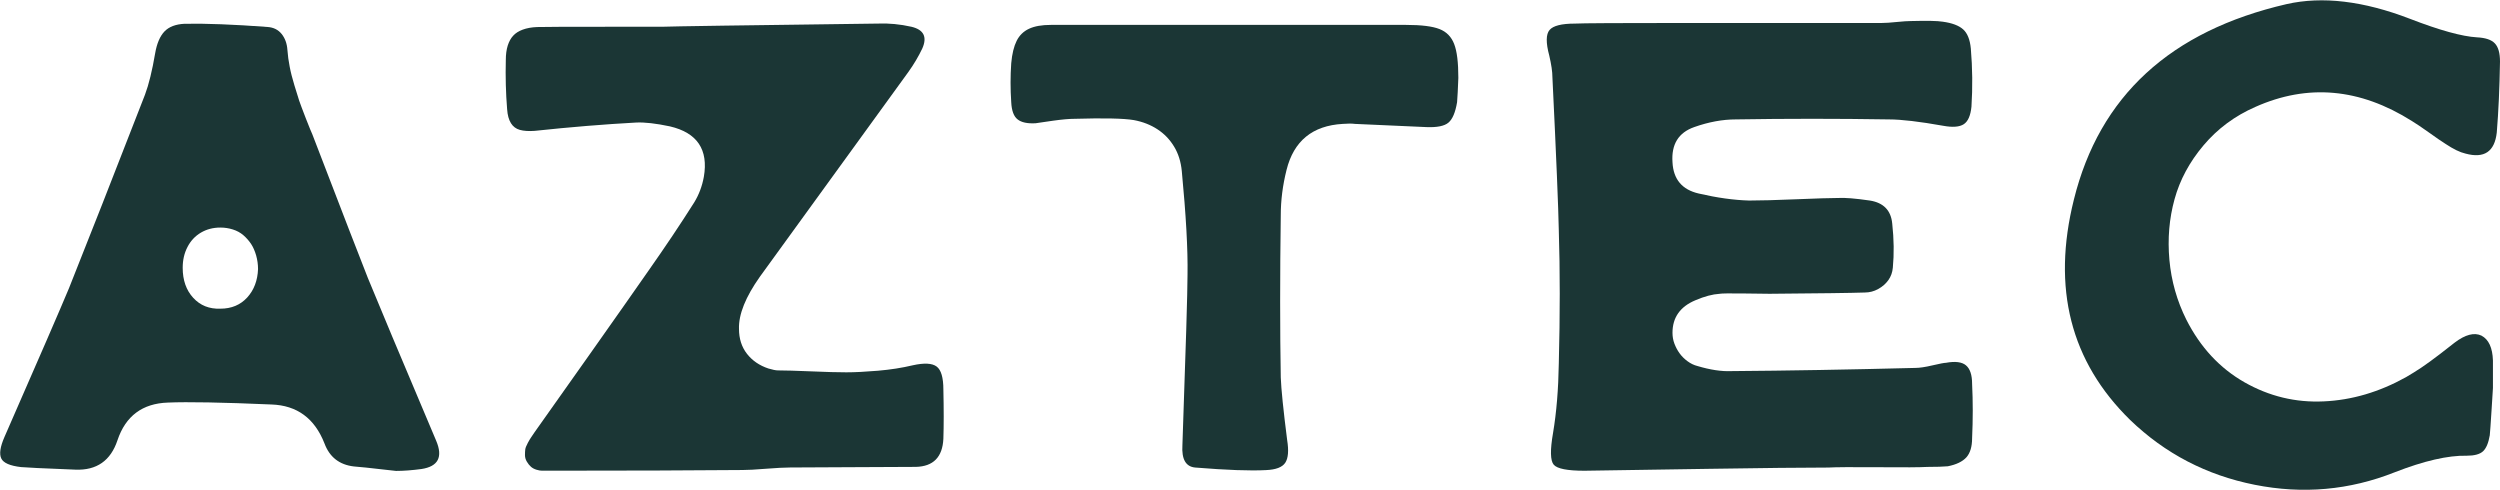 <?xml version="1.0" encoding="UTF-8" standalone="no"?>
<!-- Created with Inkscape (http://www.inkscape.org/) -->

<svg
   width="37.551mm"
   height="7.358mm"
   viewBox="0 0 37.551 7.358"
   version="1.1"
   id="svg1"
   inkscape:version="1.4.2 (f4327f4, 2025-05-13)"
   sodipodi:docname="LogoAztec.svg"
   xmlns:inkscape="http://www.inkscape.org/namespaces/inkscape"
   xmlns:sodipodi="http://sodipodi.sourceforge.net/DTD/sodipodi-0.dtd"
   xmlns="http://www.w3.org/2000/svg"
   xmlns:svg="http://www.w3.org/2000/svg">
  <sodipodi:namedview
     id="namedview1"
     pagecolor="#505050"
     bordercolor="#ffffff"
     borderopacity="1"
     inkscape:showpageshadow="0"
     inkscape:pageopacity="0"
     inkscape:pagecheckerboard="1"
     inkscape:deskcolor="#505050"
     inkscape:document-units="mm"
     inkscape:zoom="5.12"
     inkscape:cx="69.921875"
     inkscape:cy="52.832032"
     inkscape:window-width="2400"
     inkscape:window-height="1261"
     inkscape:window-x="2391"
     inkscape:window-y="-9"
     inkscape:window-maximized="1"
     inkscape:current-layer="layer1"
     showguides="true">
    <sodipodi:guide
       position="-281.647,2.023"
       orientation="1,0"
       id="guide1"
       inkscape:locked="false" />
  </sodipodi:namedview>
  <defs
     id="defs1">
    <clipPath
       clipPathUnits="userSpaceOnUse"
       id="clipPath261">
      <path
         d="M 0,841.89 H 595.276 V 0 H 0 Z"
         transform="translate(-31.647,-480.868)"
         id="path261" />
    </clipPath>
    <clipPath
       clipPathUnits="userSpaceOnUse"
       id="clipPath263">
      <path
         d="M 0,841.89 H 595.276 V 0 H 0 Z"
         transform="translate(-37.025,-481.856)"
         id="path263" />
    </clipPath>
    <clipPath
       clipPathUnits="userSpaceOnUse"
       id="clipPath265">
      <path
         d="M 0,841.89 H 595.276 V 0 H 0 Z"
         transform="translate(-41.038,-483.361)"
         id="path265" />
    </clipPath>
    <clipPath
       clipPathUnits="userSpaceOnUse"
       id="clipPath267">
      <path
         d="M 0,841.89 H 595.276 V 0 H 0 Z"
         transform="translate(-44.117,-482.159)"
         id="path267" />
    </clipPath>
    <clipPath
       clipPathUnits="userSpaceOnUse"
       id="clipPath269">
      <path
         d="M 0,841.89 H 595.276 V 0 H 0 Z"
         transform="translate(-50.065,-482.074)"
         id="path269" />
    </clipPath>
    <clipPath
       clipPathUnits="userSpaceOnUse"
       id="clipPath271">
      <path
         d="M 0,841.89 H 595.276 V 0 H 0 Z"
         transform="translate(-54.752,-481.856)"
         id="path271" />
    </clipPath>
    <clipPath
       clipPathUnits="userSpaceOnUse"
       id="clipPath273">
      <path
         d="M 0,841.89 H 595.276 V 0 H 0 Z"
         transform="translate(-60.697,-480.07)"
         id="path273" />
    </clipPath>
    <clipPath
       clipPathUnits="userSpaceOnUse"
       id="clipPath275">
      <path
         d="M 0,841.89 H 595.276 V 0 H 0 Z"
         transform="translate(-68.108,-480.664)"
         id="path275" />
    </clipPath>
    <clipPath
       clipPathUnits="userSpaceOnUse"
       id="clipPath277">
      <path
         d="M 0,841.89 H 595.276 V 0 H 0 Z"
         transform="translate(-71.245,-481.343)"
         id="path277" />
    </clipPath>
    <clipPath
       clipPathUnits="userSpaceOnUse"
       id="clipPath279">
      <path
         d="M 0,841.89 H 595.276 V 0 H 0 Z"
         transform="translate(-76.937,-483.375)"
         id="path279" />
    </clipPath>
    <clipPath
       clipPathUnits="userSpaceOnUse"
       id="clipPath281">
      <path
         d="M 0,841.89 H 595.276 V 0 H 0 Z"
         transform="translate(-79.587,-483.375)"
         id="path281" />
    </clipPath>
    <clipPath
       clipPathUnits="userSpaceOnUse"
       id="clipPath283">
      <path
         d="M 0,841.89 H 595.276 V 0 H 0 Z"
         transform="translate(-85.369,-483.361)"
         id="path283" />
    </clipPath>
    <clipPath
       clipPathUnits="userSpaceOnUse"
       id="clipPath285">
      <path
         d="M 0,841.89 H 595.276 V 0 H 0 Z"
         transform="translate(-88.164,-480.868)"
         id="path285" />
    </clipPath>
    <clipPath
       clipPathUnits="userSpaceOnUse"
       id="clipPath287">
      <path
         d="M 0,841.89 H 595.276 V 0 H 0 Z"
         transform="translate(-94.103,-479.932)"
         id="path287" />
    </clipPath>
    <clipPath
       clipPathUnits="userSpaceOnUse"
       id="clipPath289">
      <path
         d="M 0,841.89 H 595.276 V 0 H 0 Z"
         transform="translate(-101.518,-479.932)"
         id="path289" />
    </clipPath>
    <clipPath
       clipPathUnits="userSpaceOnUse"
       id="clipPath291">
      <path
         d="M 0,841.89 H 595.276 V 0 H 0 Z"
         transform="translate(-104.282,-482.159)"
         id="path291" />
    </clipPath>
    <clipPath
       clipPathUnits="userSpaceOnUse"
       id="clipPath293">
      <path
         d="M 0,841.89 H 595.276 V 0 H 0 Z"
         transform="translate(-109.717,-483.37)"
         id="path293" />
    </clipPath>
    <clipPath
       clipPathUnits="userSpaceOnUse"
       id="clipPath295">
      <path
         d="M 0,841.89 H 595.276 V 0 H 0 Z"
         transform="translate(-35.092,-500.814)"
         id="path295" />
    </clipPath>
    <clipPath
       clipPathUnits="userSpaceOnUse"
       id="clipPath297">
      <path
         d="M 0,841.89 H 595.276 V 0 H 0 Z"
         transform="translate(-50.977,-508.039)"
         id="path297" />
    </clipPath>
    <clipPath
       clipPathUnits="userSpaceOnUse"
       id="clipPath299">
      <path
         d="M 0,841.89 H 595.276 V 0 H 0 Z"
         transform="translate(-71.558,-508.108)"
         id="path299" />
    </clipPath>
    <clipPath
       clipPathUnits="userSpaceOnUse"
       id="clipPath301">
      <path
         d="M 0,841.89 H 595.276 V 0 H 0 Z"
         transform="translate(-94.898,-508.177)"
         id="path301" />
    </clipPath>
    <clipPath
       clipPathUnits="userSpaceOnUse"
       id="clipPath303">
      <path
         d="M 0,841.89 H 595.276 V 0 H 0 Z"
         transform="translate(-116.887,-495.039)"
         id="path303" />
    </clipPath>
    <clipPath
       clipPathUnits="userSpaceOnUse"
       id="clipPath393">
      <path
         d="M 0,841.89 H 595.276 V 0 H 0 Z"
         transform="translate(-104.149,-475.897)"
         id="path393" />
    </clipPath>
  </defs>
  <g
     inkscape:label="Warstwa 1"
     inkscape:groupmode="layer"
     id="layer1"
     transform="translate(-81.088,-6.55)">
    <path
       id="path294"
       d="m 0,0 c -0.262,0 -0.494,-0.061 -0.702,-0.183 -0.208,-0.123 -0.369,-0.296 -0.483,-0.518 -0.116,-0.223 -0.172,-0.472 -0.172,-0.748 0,-0.445 0.125,-0.805 0.379,-1.082 0.253,-0.276 0.579,-0.406 0.978,-0.391 0.399,0 0.721,0.135 0.966,0.402 0.245,0.269 0.375,0.611 0.391,1.025 0,0.168 -0.024,0.333 -0.069,0.494 C 1.241,-0.84 1.18,-0.701 1.104,-0.586 1.026,-0.471 0.935,-0.368 0.828,-0.275 0.721,-0.183 0.594,-0.114 0.447,-0.068 0.301,-0.022 0.153,0 0,0 m 6.327,-8.766 c -0.936,0.107 -1.442,0.161 -1.518,0.161 -0.523,0.061 -0.875,0.337 -1.059,0.829 -0.354,0.904 -0.99,1.372 -1.909,1.403 -1.781,0.077 -3.022,0.099 -3.728,0.069 -0.92,-0.03 -1.526,-0.483 -1.819,-1.357 -0.245,-0.737 -0.75,-1.09 -1.518,-1.059 -1.165,0.046 -1.817,0.077 -1.955,0.092 -0.399,0.046 -0.636,0.149 -0.713,0.311 -0.077,0.161 -0.04,0.418 0.114,0.771 1.243,2.837 2.018,4.624 2.325,5.361 0.675,1.687 1.587,4.011 2.738,6.971 0.138,0.368 0.26,0.867 0.367,1.496 0.061,0.352 0.174,0.614 0.335,0.782 0.161,0.168 0.403,0.261 0.724,0.276 C -0.523,7.355 0.475,7.317 1.702,7.225 1.917,7.209 2.085,7.125 2.208,6.972 2.331,6.818 2.4,6.626 2.415,6.397 2.43,6.197 2.456,5.997 2.496,5.799 2.533,5.599 2.591,5.373 2.668,5.12 2.745,4.867 2.803,4.683 2.84,4.567 2.88,4.452 2.96,4.237 3.082,3.923 3.206,3.609 3.282,3.42 3.312,3.36 4.432,0.444 5.099,-1.281 5.313,-1.817 5.683,-2.723 6.503,-4.678 7.776,-7.685 8.021,-8.268 7.845,-8.605 7.246,-8.697 6.91,-8.742 6.602,-8.766 6.327,-8.766"
       style="fill:#1b3635;fill-opacity:1;fill-rule:nonzero;stroke:none;stroke-width:0.999;stroke-dasharray:none"
       transform="matrix(0.417,0,0,-0.417,84.398,9.968)"
       clip-path="url(#clipPath295)" />
    <path
       id="path296"
       d="M 0,0 C 0.367,0.015 2.968,0.054 7.799,0.115 8.183,0.13 8.582,0.093 8.996,0 9.441,-0.106 9.57,-0.368 9.387,-0.782 9.248,-1.074 9.08,-1.357 8.881,-1.634 8.237,-2.523 6.456,-4.978 3.542,-8.996 3.02,-9.732 2.768,-10.361 2.784,-10.882 c 0,-0.353 0.096,-0.653 0.287,-0.898 0.191,-0.245 0.449,-0.422 0.771,-0.529 0.154,-0.046 0.268,-0.069 0.345,-0.069 0.245,0 0.64,-0.012 1.185,-0.034 0.545,-0.024 0.97,-0.035 1.277,-0.035 0.307,0 0.685,0.019 1.138,0.057 0.453,0.039 0.871,0.104 1.255,0.196 0.414,0.092 0.702,0.077 0.863,-0.046 0.161,-0.122 0.241,-0.399 0.241,-0.828 0.016,-0.706 0.016,-1.297 0,-1.772 -0.031,-0.66 -0.361,-0.997 -0.99,-1.013 -0.552,0 -1.333,-0.003 -2.346,-0.011 -1.013,-0.007 -1.742,-0.011 -2.185,-0.011 -0.201,0 -0.489,-0.016 -0.864,-0.045 -0.376,-0.031 -0.664,-0.046 -0.863,-0.046 -1.826,-0.016 -4.08,-0.024 -6.765,-0.024 h -0.206 -0.241 c -0.055,0 -0.12,0.011 -0.197,0.035 -0.077,0.023 -0.142,0.058 -0.195,0.103 -0.054,0.047 -0.105,0.108 -0.15,0.185 -0.047,0.077 -0.069,0.157 -0.069,0.241 0,0.084 0.004,0.154 0.011,0.207 0.007,0.054 0.039,0.13 0.092,0.231 0.054,0.098 0.092,0.164 0.116,0.195 0.022,0.031 0.065,0.092 0.125,0.185 0.416,0.582 1.083,1.525 2.002,2.829 0.921,1.304 1.627,2.309 2.118,3.014 0.583,0.829 1.128,1.641 1.633,2.439 0.168,0.276 0.285,0.582 0.346,0.92 0.169,0.981 -0.238,1.588 -1.221,1.818 -0.505,0.107 -0.912,0.153 -1.218,0.138 -1.135,-0.062 -2.354,-0.161 -3.659,-0.3 -0.213,-0.015 -0.391,-0.003 -0.528,0.035 -0.139,0.038 -0.246,0.119 -0.322,0.241 -0.077,0.123 -0.124,0.291 -0.138,0.507 -0.047,0.582 -0.062,1.173 -0.047,1.771 0,0.199 0.024,0.372 0.069,0.518 0.047,0.146 0.112,0.265 0.197,0.356 0.084,0.093 0.198,0.165 0.344,0.219 0.146,0.054 0.318,0.085 0.519,0.093 C -4.288,-0.003 -3.429,0 -1.91,0 -1.833,0 -1.196,0 0,0"
       style="fill:#1b3635;fill-opacity:1;fill-rule:nonzero;stroke:none;stroke-width:0.999;stroke-dasharray:none"
       transform="matrix(0.417,0,0,-0.417,91.027,6.952)"
       clip-path="url(#clipPath297)" />
    <path
       id="path298"
       d="M 0,0 H 6.213 C 6.765,0 7.167,-0.05 7.42,-0.15 7.673,-0.249 7.849,-0.43 7.948,-0.69 8.05,-0.951 8.098,-1.357 8.098,-1.91 8.083,-2.309 8.068,-2.6 8.053,-2.784 7.991,-3.152 7.888,-3.397 7.742,-3.52 7.597,-3.643 7.332,-3.697 6.948,-3.681 5.874,-3.635 5.016,-3.597 4.372,-3.566 4.263,-3.551 4.117,-3.551 3.934,-3.566 2.844,-3.628 2.17,-4.18 1.91,-5.223 1.771,-5.776 1.702,-6.319 1.702,-6.857 c -0.03,-2.193 -0.03,-4.141 0,-5.844 0.015,-0.413 0.091,-1.165 0.23,-2.254 0.062,-0.384 0.038,-0.656 -0.069,-0.817 -0.107,-0.161 -0.337,-0.249 -0.689,-0.264 -0.57,-0.031 -1.42,0 -2.554,0.092 -0.339,0.03 -0.493,0.298 -0.461,0.805 0.122,3.482 0.184,5.529 0.184,6.143 0.015,0.905 -0.055,2.147 -0.206,3.727 -0.032,0.337 -0.124,0.633 -0.278,0.886 -0.153,0.253 -0.351,0.46 -0.597,0.621 -0.245,0.161 -0.53,0.273 -0.852,0.333 -0.368,0.062 -1.082,0.077 -2.139,0.046 -0.184,0 -0.44,-0.022 -0.771,-0.068 -0.331,-0.047 -0.541,-0.078 -0.632,-0.092 -0.292,-0.016 -0.508,0.03 -0.644,0.138 -0.139,0.106 -0.216,0.313 -0.231,0.621 -0.032,0.475 -0.032,0.943 0,1.403 0.03,0.338 0.096,0.607 0.195,0.806 0.099,0.199 0.249,0.345 0.449,0.437 C -7.164,-0.045 -6.902,0 -6.58,0 h 5.106 z"
       style="fill:#1b3635;fill-opacity:1;fill-rule:nonzero;stroke:none;stroke-width:0.999;stroke-dasharray:none"
       transform="matrix(0.417,0,0,-0.417,99.616,6.924)"
       clip-path="url(#clipPath299)" />
    <path
       id="path300"
       d="M 0,0 C 0.122,0 0.297,0.011 0.528,0.035 0.758,0.058 0.926,0.069 1.035,0.069 1.617,0.084 2.001,0.077 2.185,0.046 2.522,0 2.767,-0.092 2.921,-0.23 3.075,-0.368 3.167,-0.598 3.198,-0.919 3.258,-1.625 3.265,-2.323 3.221,-3.014 3.189,-3.336 3.097,-3.547 2.943,-3.647 2.79,-3.746 2.545,-3.766 2.208,-3.704 c -0.86,0.153 -1.512,0.23 -1.956,0.23 -1.857,0.03 -3.697,0.03 -5.521,0 -0.476,0 -0.976,-0.092 -1.496,-0.276 -0.568,-0.2 -0.828,-0.622 -0.783,-1.266 0.03,-0.613 0.344,-0.989 0.944,-1.127 0.659,-0.153 1.266,-0.238 1.818,-0.253 0.399,0 0.966,0.015 1.702,0.046 0.736,0.03 1.234,0.046 1.496,0.046 0.245,0.015 0.629,-0.016 1.15,-0.092 0.49,-0.078 0.76,-0.353 0.805,-0.829 0.062,-0.567 0.069,-1.097 0.022,-1.588 -0.015,-0.168 -0.067,-0.318 -0.16,-0.448 -0.093,-0.13 -0.214,-0.238 -0.368,-0.322 -0.153,-0.085 -0.314,-0.126 -0.483,-0.126 -0.475,-0.017 -1.62,-0.031 -3.428,-0.046 -0.062,0 -0.361,0.003 -0.897,0.011 -0.537,0.007 -0.837,0.003 -0.899,-0.011 -0.26,-0.016 -0.55,-0.093 -0.872,-0.231 -0.553,-0.23 -0.83,-0.621 -0.83,-1.174 0,-0.137 0.023,-0.268 0.069,-0.39 0.047,-0.124 0.107,-0.239 0.184,-0.346 0.077,-0.107 0.172,-0.203 0.288,-0.288 0.114,-0.084 0.234,-0.142 0.356,-0.172 0.461,-0.138 0.867,-0.2 1.221,-0.184 2.01,0.015 4.217,0.053 6.627,0.115 0.152,0 0.359,0.03 0.619,0.092 0.263,0.061 0.424,0.092 0.484,0.092 0.337,0.062 0.58,0.031 0.724,-0.092 0.146,-0.123 0.22,-0.345 0.22,-0.667 0.031,-0.629 0.031,-1.281 0,-1.956 0,-0.307 -0.07,-0.537 -0.206,-0.69 -0.139,-0.153 -0.362,-0.261 -0.669,-0.322 -0.168,-0.015 -0.413,-0.023 -0.736,-0.023 -0.245,-0.015 -0.837,-0.019 -1.771,-0.011 -0.937,0.007 -1.534,0.003 -1.796,-0.012 -0.904,0 -2.338,-0.016 -4.301,-0.046 -1.964,-0.03 -3.46,-0.054 -4.488,-0.069 -0.612,0 -0.981,0.073 -1.103,0.218 -0.124,0.146 -0.132,0.526 -0.025,1.14 0.124,0.736 0.193,1.572 0.208,2.508 0.045,1.749 0.045,3.343 0,4.786 -0.015,0.812 -0.091,2.653 -0.23,5.521 0,0.2 -0.039,0.46 -0.114,0.783 -0.124,0.46 -0.12,0.766 0.011,0.92 0.129,0.153 0.433,0.23 0.908,0.23 C -10.823,-0.008 -9.45,0 -6.949,0 Z"
       style="fill:#1b3635;fill-opacity:1;fill-rule:nonzero;stroke:none;stroke-width:0.999;stroke-dasharray:none"
       transform="matrix(0.417,0,0,-0.417,109.357,6.895)"
       clip-path="url(#clipPath301)" />
    <path
       id="path302"
       d="m 0,0 c 0,0 -0.099,-1.626 -0.114,-1.703 -0.047,-0.276 -0.128,-0.468 -0.241,-0.575 -0.117,-0.108 -0.312,-0.161 -0.587,-0.161 -0.676,0.015 -1.542,-0.185 -2.6,-0.598 -1.626,-0.644 -3.305,-0.794 -5.039,-0.449 -1.734,0.345 -3.23,1.124 -4.487,2.335 -2.147,2.102 -2.823,4.748 -2.026,7.939 0.922,3.726 3.475,6.073 7.662,7.04 1.288,0.291 2.769,0.115 4.442,-0.529 1.073,-0.415 1.878,-0.637 2.415,-0.668 0.307,-0.015 0.523,-0.088 0.644,-0.218 C 0.193,12.282 0.254,12.064 0.254,11.757 0.238,10.806 0.2,9.955 0.138,9.203 0.062,8.513 -0.315,8.26 -0.989,8.444 -1.189,8.49 -1.425,8.605 -1.703,8.79 -1.826,8.866 -2.021,9 -2.289,9.192 c -0.269,0.192 -0.479,0.333 -0.632,0.426 -1.873,1.181 -3.751,1.349 -5.639,0.506 -0.735,-0.322 -1.357,-0.782 -1.862,-1.38 -0.506,-0.598 -0.856,-1.247 -1.047,-1.945 -0.193,-0.698 -0.253,-1.427 -0.185,-2.186 0.069,-0.759 0.273,-1.476 0.61,-2.151 0.506,-0.998 1.204,-1.748 2.093,-2.255 0.89,-0.506 1.841,-0.736 2.854,-0.689 1.013,0.045 2.002,0.336 2.968,0.874 0.183,0.107 0.368,0.221 0.552,0.344 0.183,0.123 0.41,0.288 0.68,0.495 0.268,0.207 0.44,0.341 0.517,0.403 0.383,0.291 0.706,0.376 0.966,0.253 C -0.153,1.75 -0.015,1.45 0,0.99 Z"
       style="fill:#1b3635;fill-opacity:1;fill-rule:nonzero;stroke:none;stroke-width:0.999;stroke-dasharray:none"
       transform="matrix(0.417,0,0,-0.417,118.533,12.378)"
       clip-path="url(#clipPath303)" />
  </g>
</svg>

